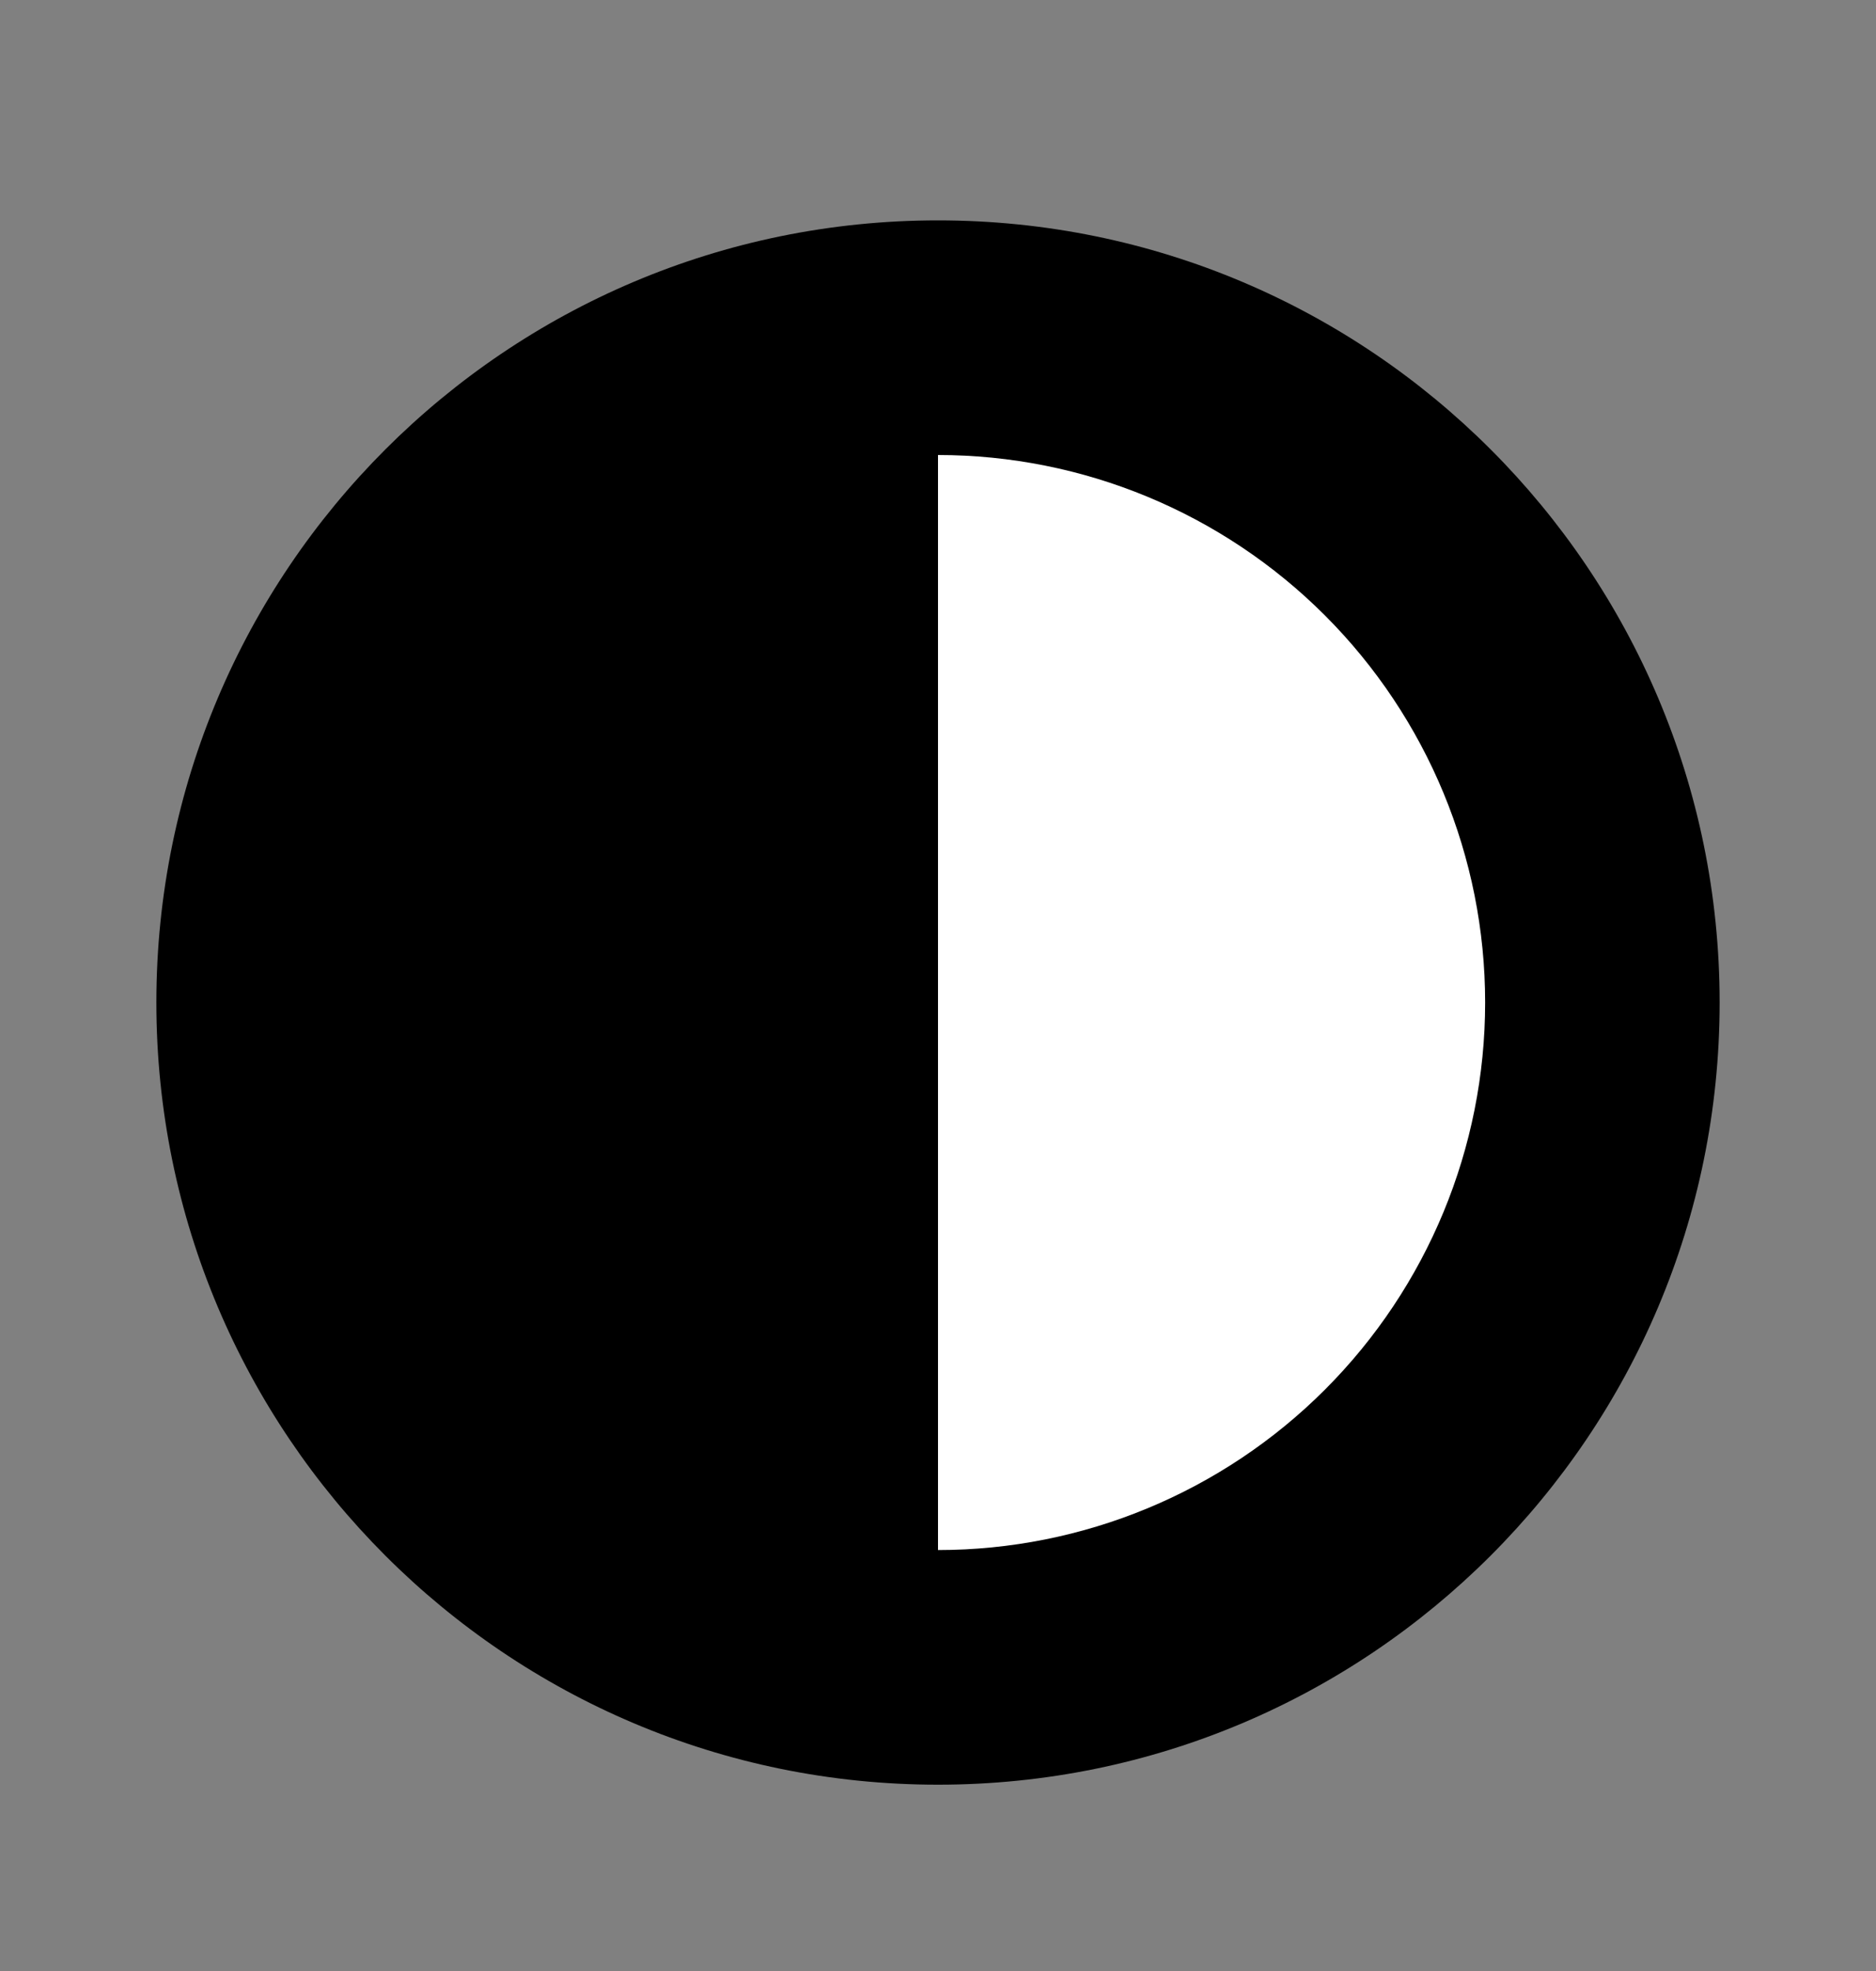 <svg width="20" height="21" viewBox="0 0 20 21" fill="none" xmlns="http://www.w3.org/2000/svg">
<rect x="0" y="0" width="20" height="21" fill="#808080" stroke="none"/>
<path d="M10 19.015C14.602 19.015 18.333 15.284 18.333 10.681C18.333 6.079 14.602 2.348 10 2.348C5.398 2.348 1.667 6.079 1.667 10.681C1.667 15.284 5.398 19.015 10 19.015Z" fill="black"/>
<path d="M10 16.515C11.547 16.515 13.031 15.9 14.125 14.806C15.219 13.712 15.833 12.229 15.833 10.681C15.833 9.134 15.219 7.651 14.125 6.557C13.031 5.463 11.547 4.848 10 4.848V16.515Z" fill="white"/>
</svg>
